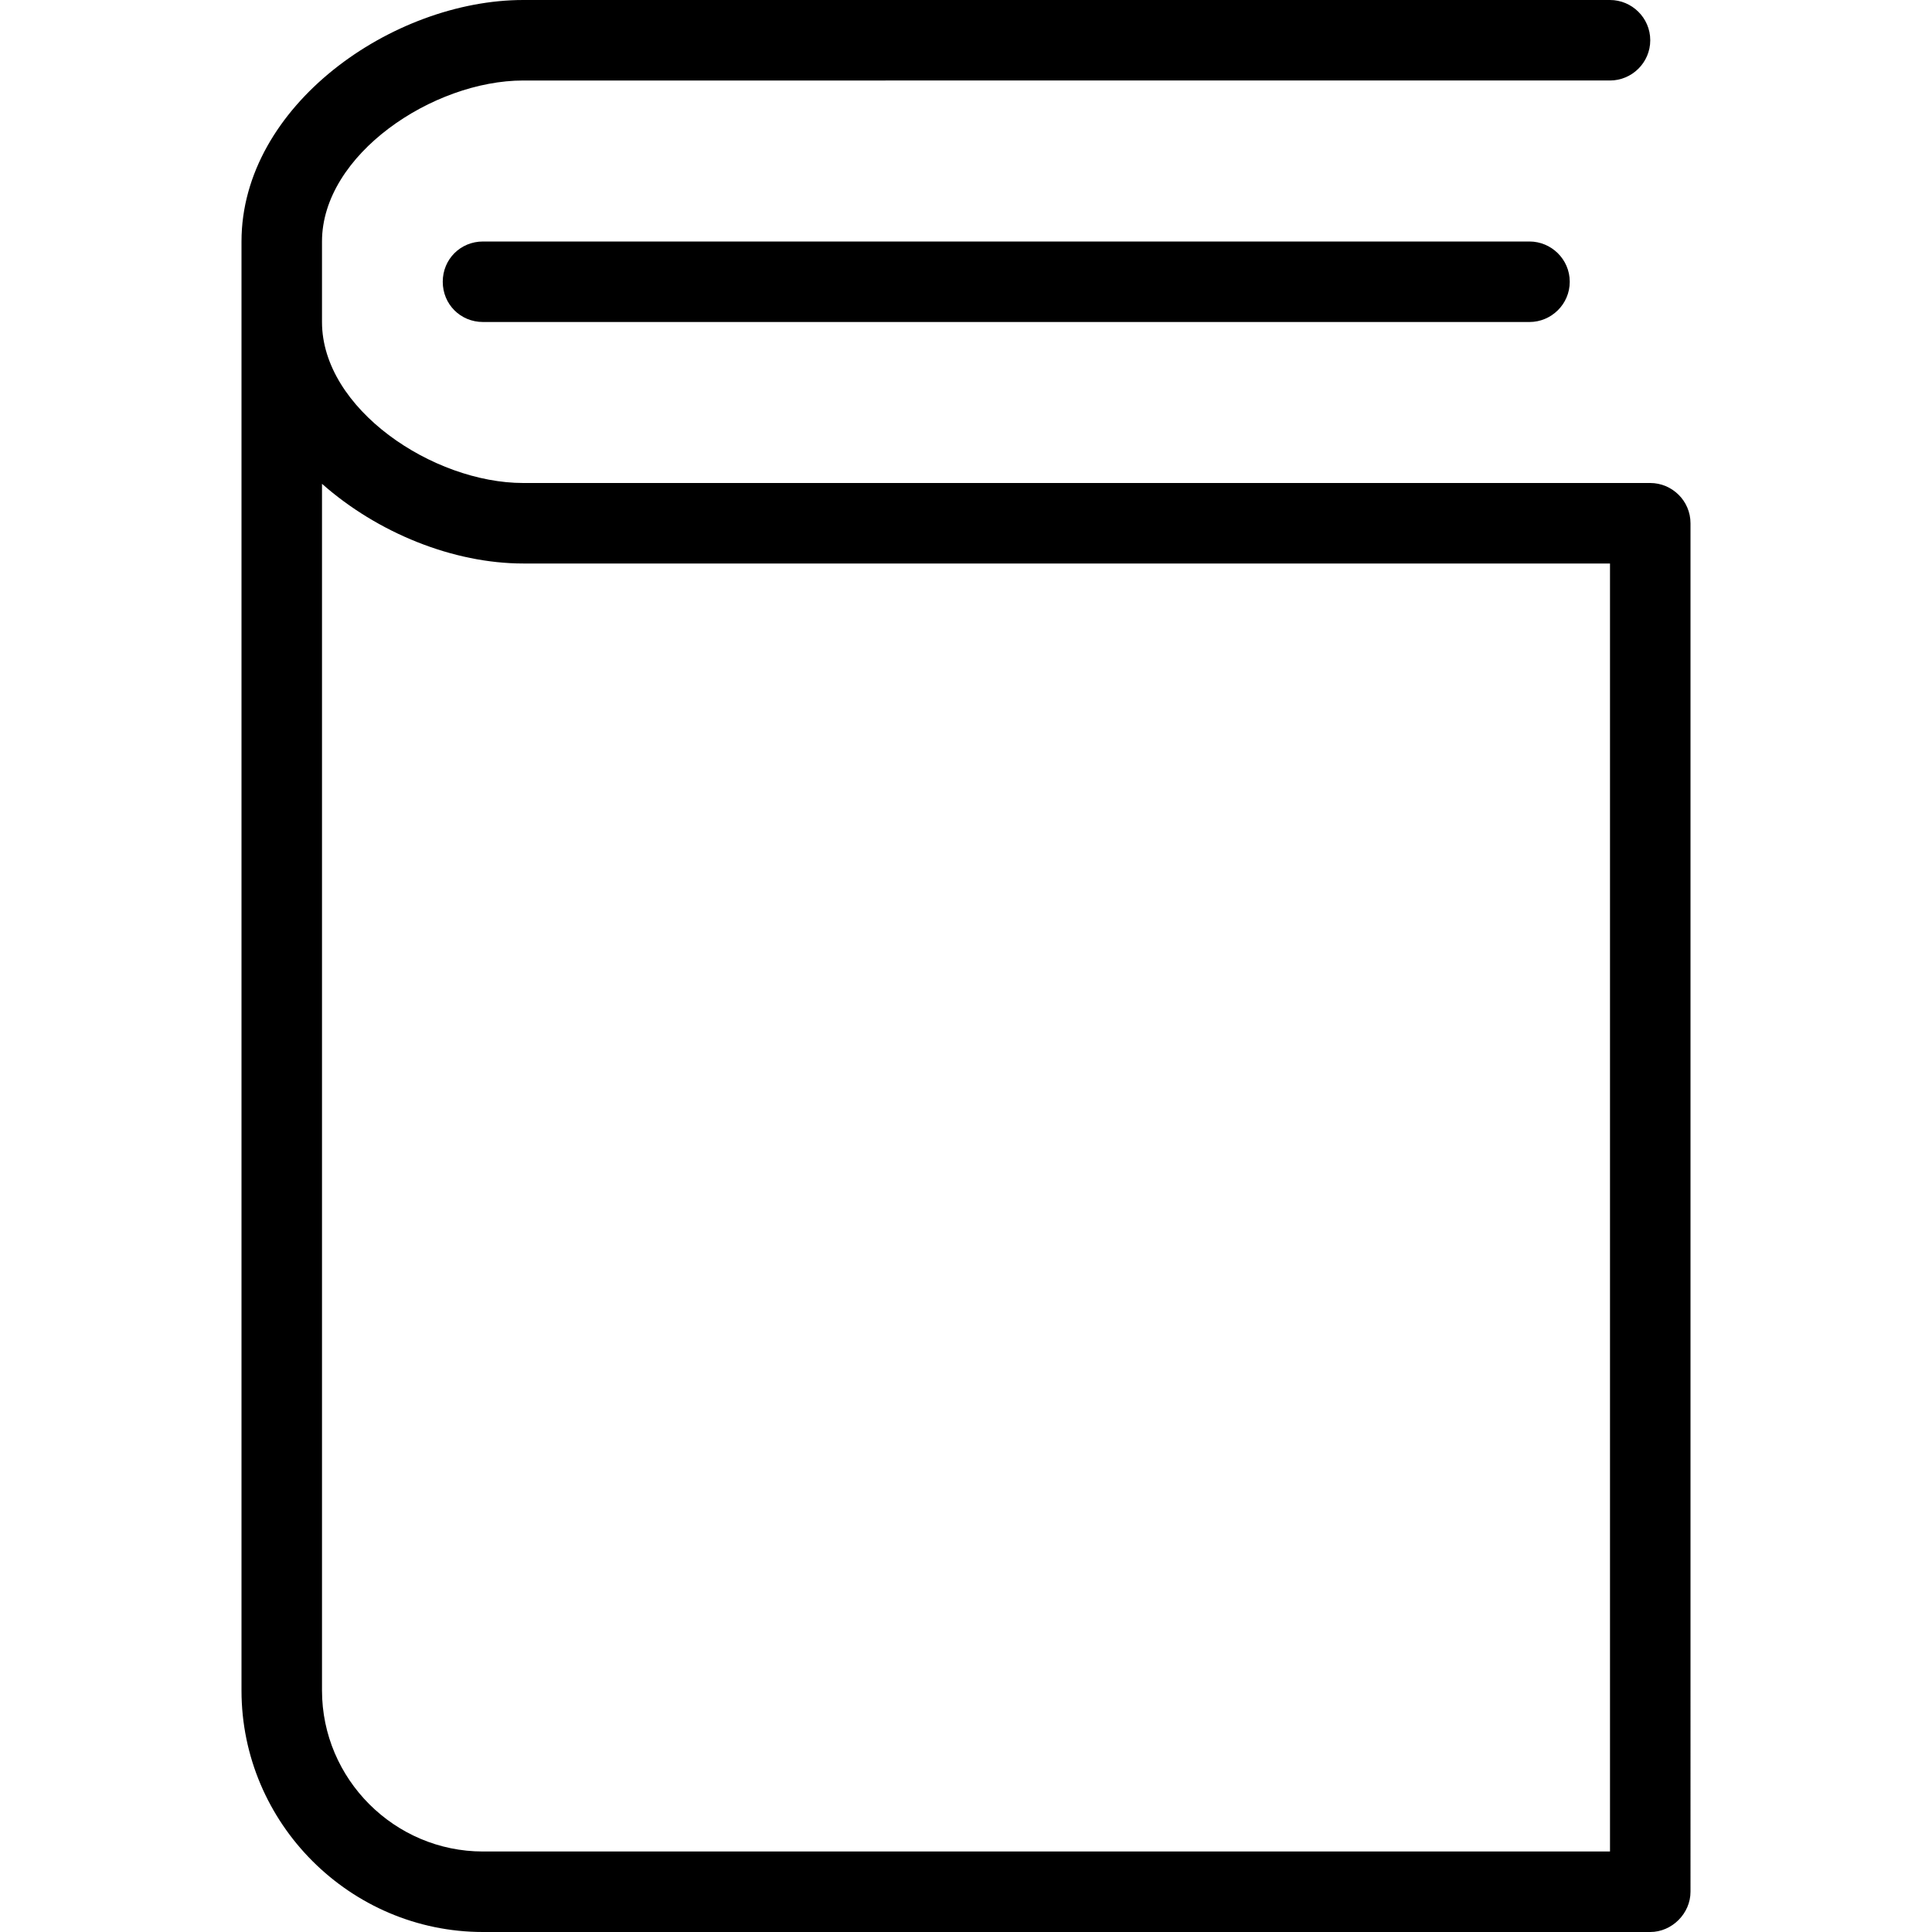 <?xml version="1.0" encoding="UTF-8"?><svg id="a" xmlns="http://www.w3.org/2000/svg" viewBox="0 0 24 24"><path d="M20.5,24H6c-1.65,0-3-1.35-3-3V3C3,1.31,4.88,0,6.5,0h13.5C20.27,0,20.5,.22,20.5,.5s-.23,.5-.5,.5H6.5c-1.12,0-2.5,.92-2.5,2v1c0,1.08,1.38,2,2.5,2h14c.27,0,.5,.22,.5,.5V23.5c0,.27-.23,.5-.5,.5ZM4,6.01v14.99c0,1.1,.9,2,2,2h14V7H6.5c-.87,0-1.81-.38-2.5-.99Z"/><path d="M19,4H6c-.28,0-.5-.22-.5-.5s.22-.5,.5-.5h13c.27,0,.5,.22,.5,.5s-.23,.5-.5,.5Z"/></svg>